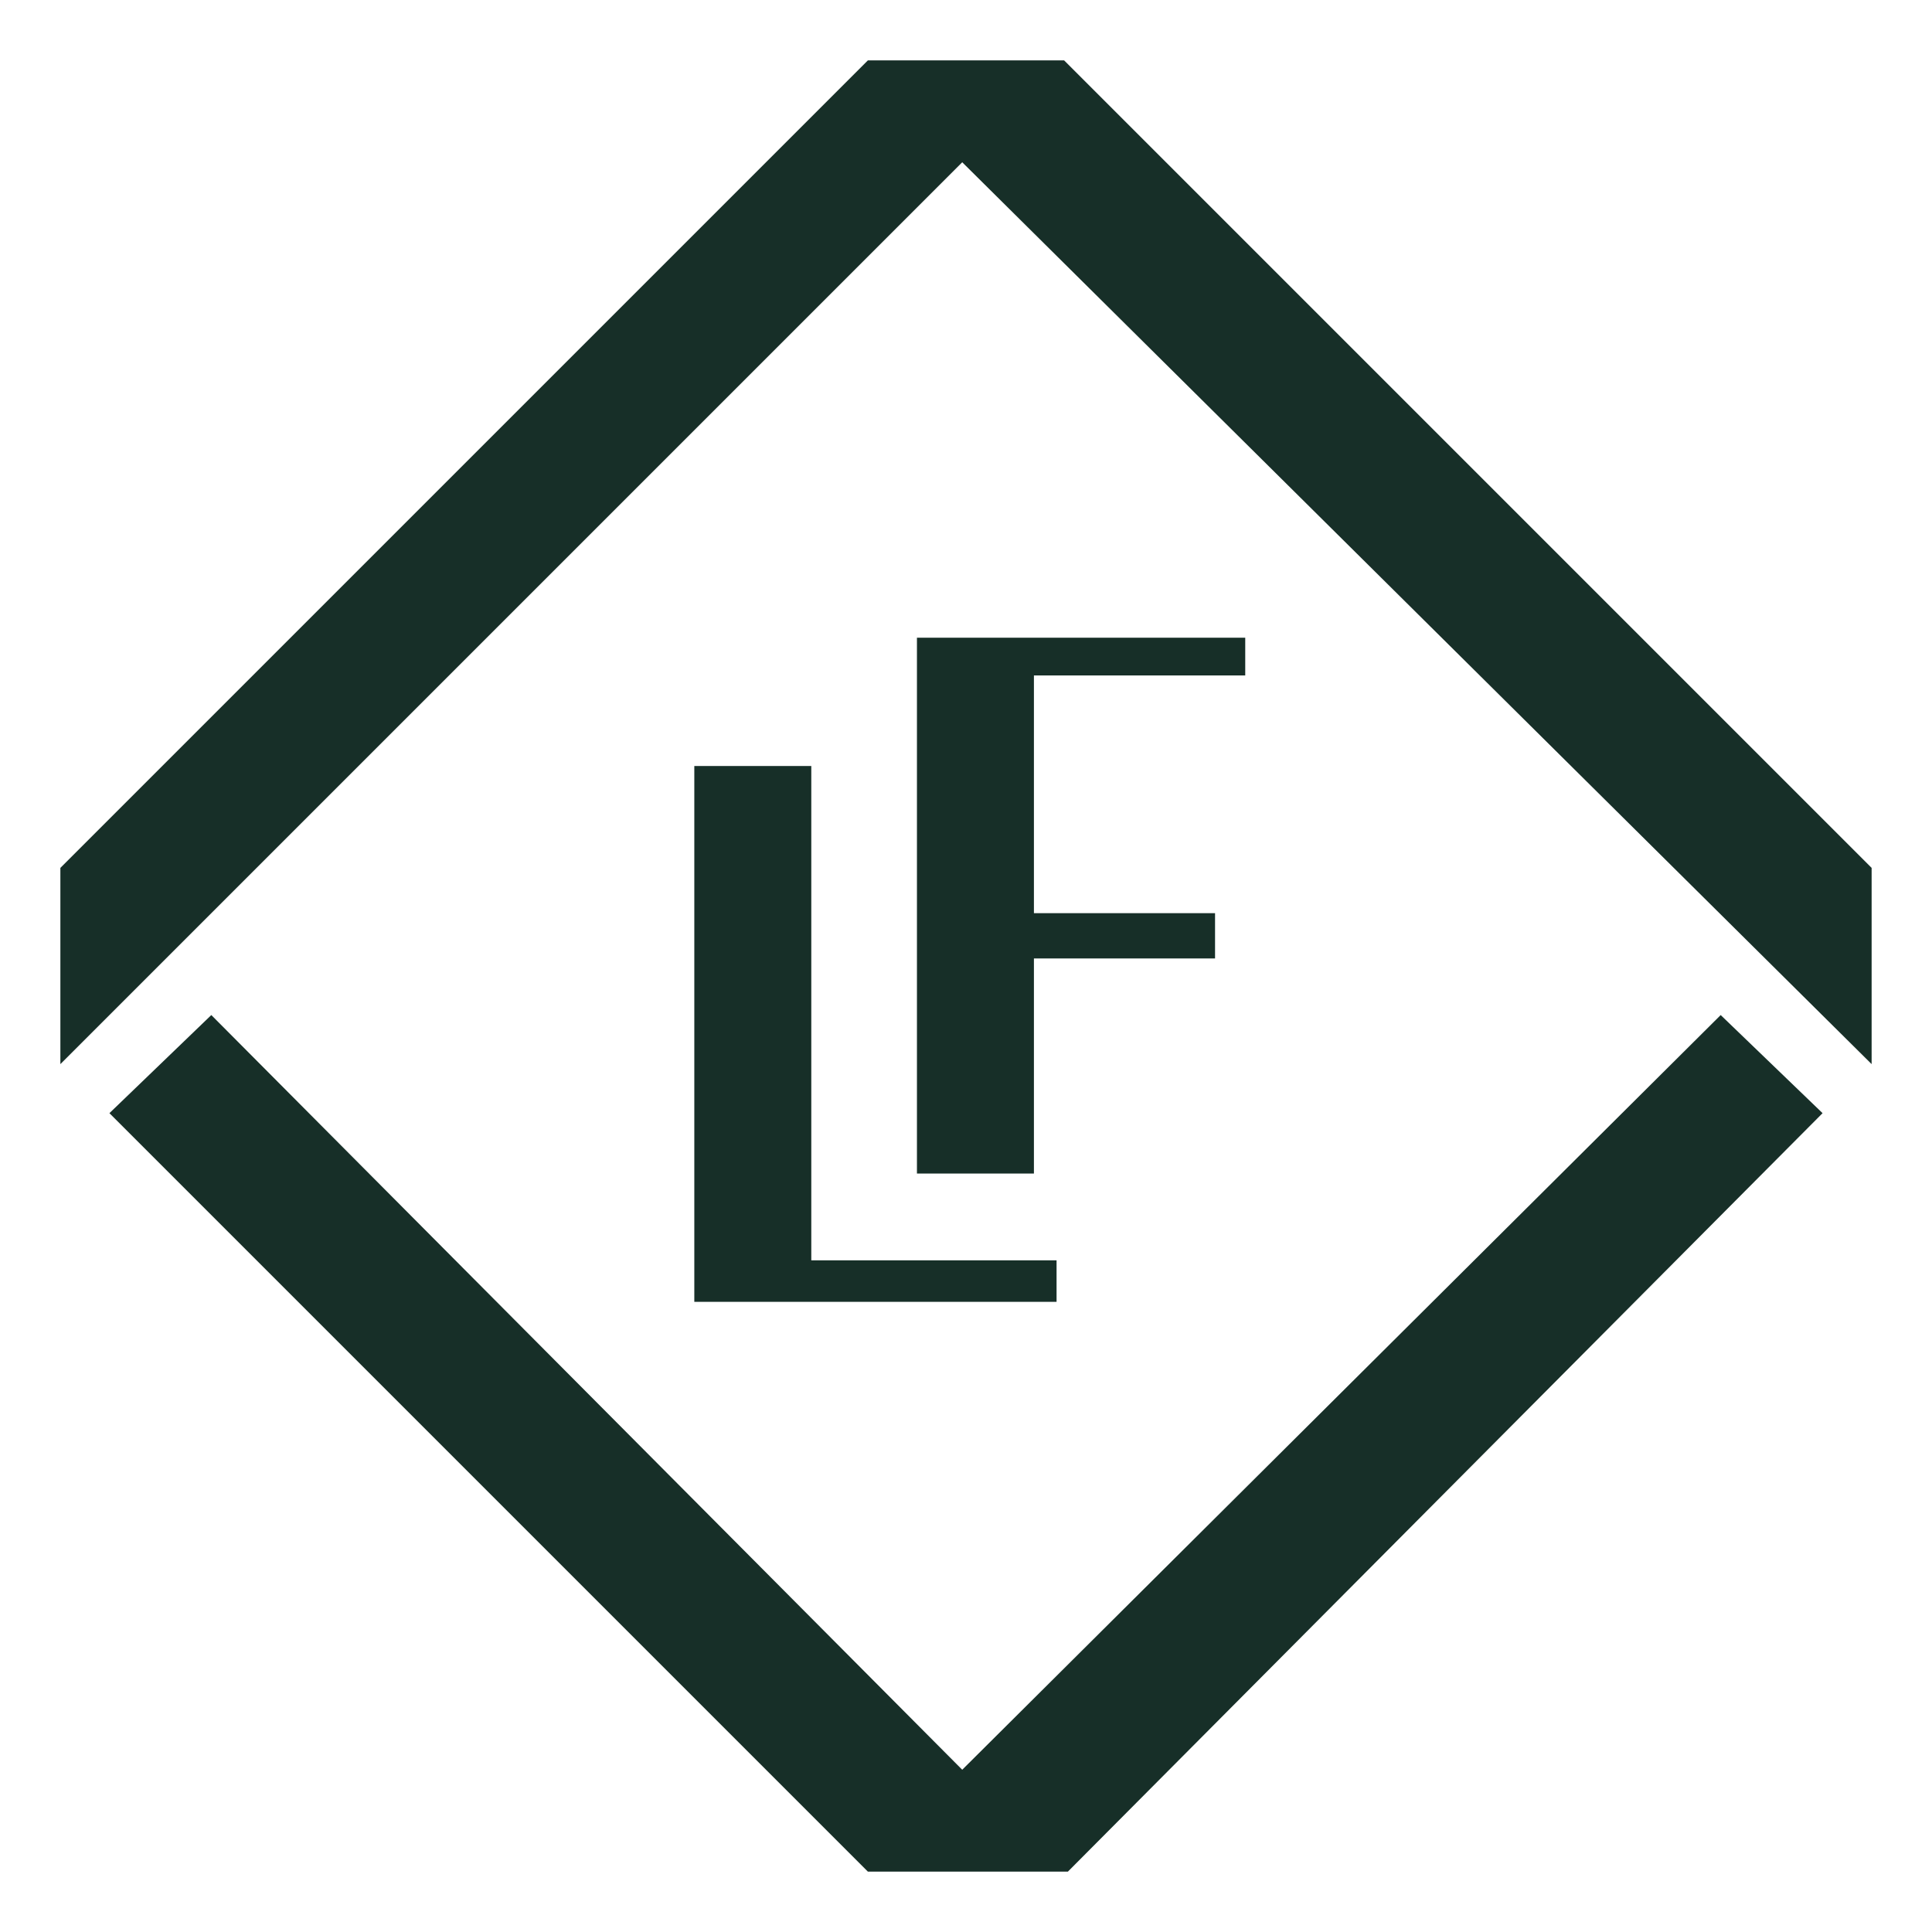 <svg xmlns="http://www.w3.org/2000/svg" xml:space="preserve" fill-rule="evenodd" stroke-linejoin="round" stroke-miterlimit="2" clip-rule="evenodd" viewBox="0 0 512 512">
  <style>
    #logo {
      fill: #172f28;
    }
     @media (prefers-color-scheme: dark) {
      #logo {
        fill: #ffffff;
      }
    }
  </style>
  <g fill-rule="nonzero" id="logo">
    <path d="M282 16h-52L16 230v52L255 43l241 239v-52L282 16Z"/>
    <path d="M456 269 255 469 56 269l-27 26 201 201h53l200-201-27-26Z"/>
    <path d="M215 203h-31v142h96v-11h-65V203Z"/>
    <path d="M243 311h31v-57h48v-12h-48v-63h56v-10h-87v142Z"/>
  </g>
</svg>